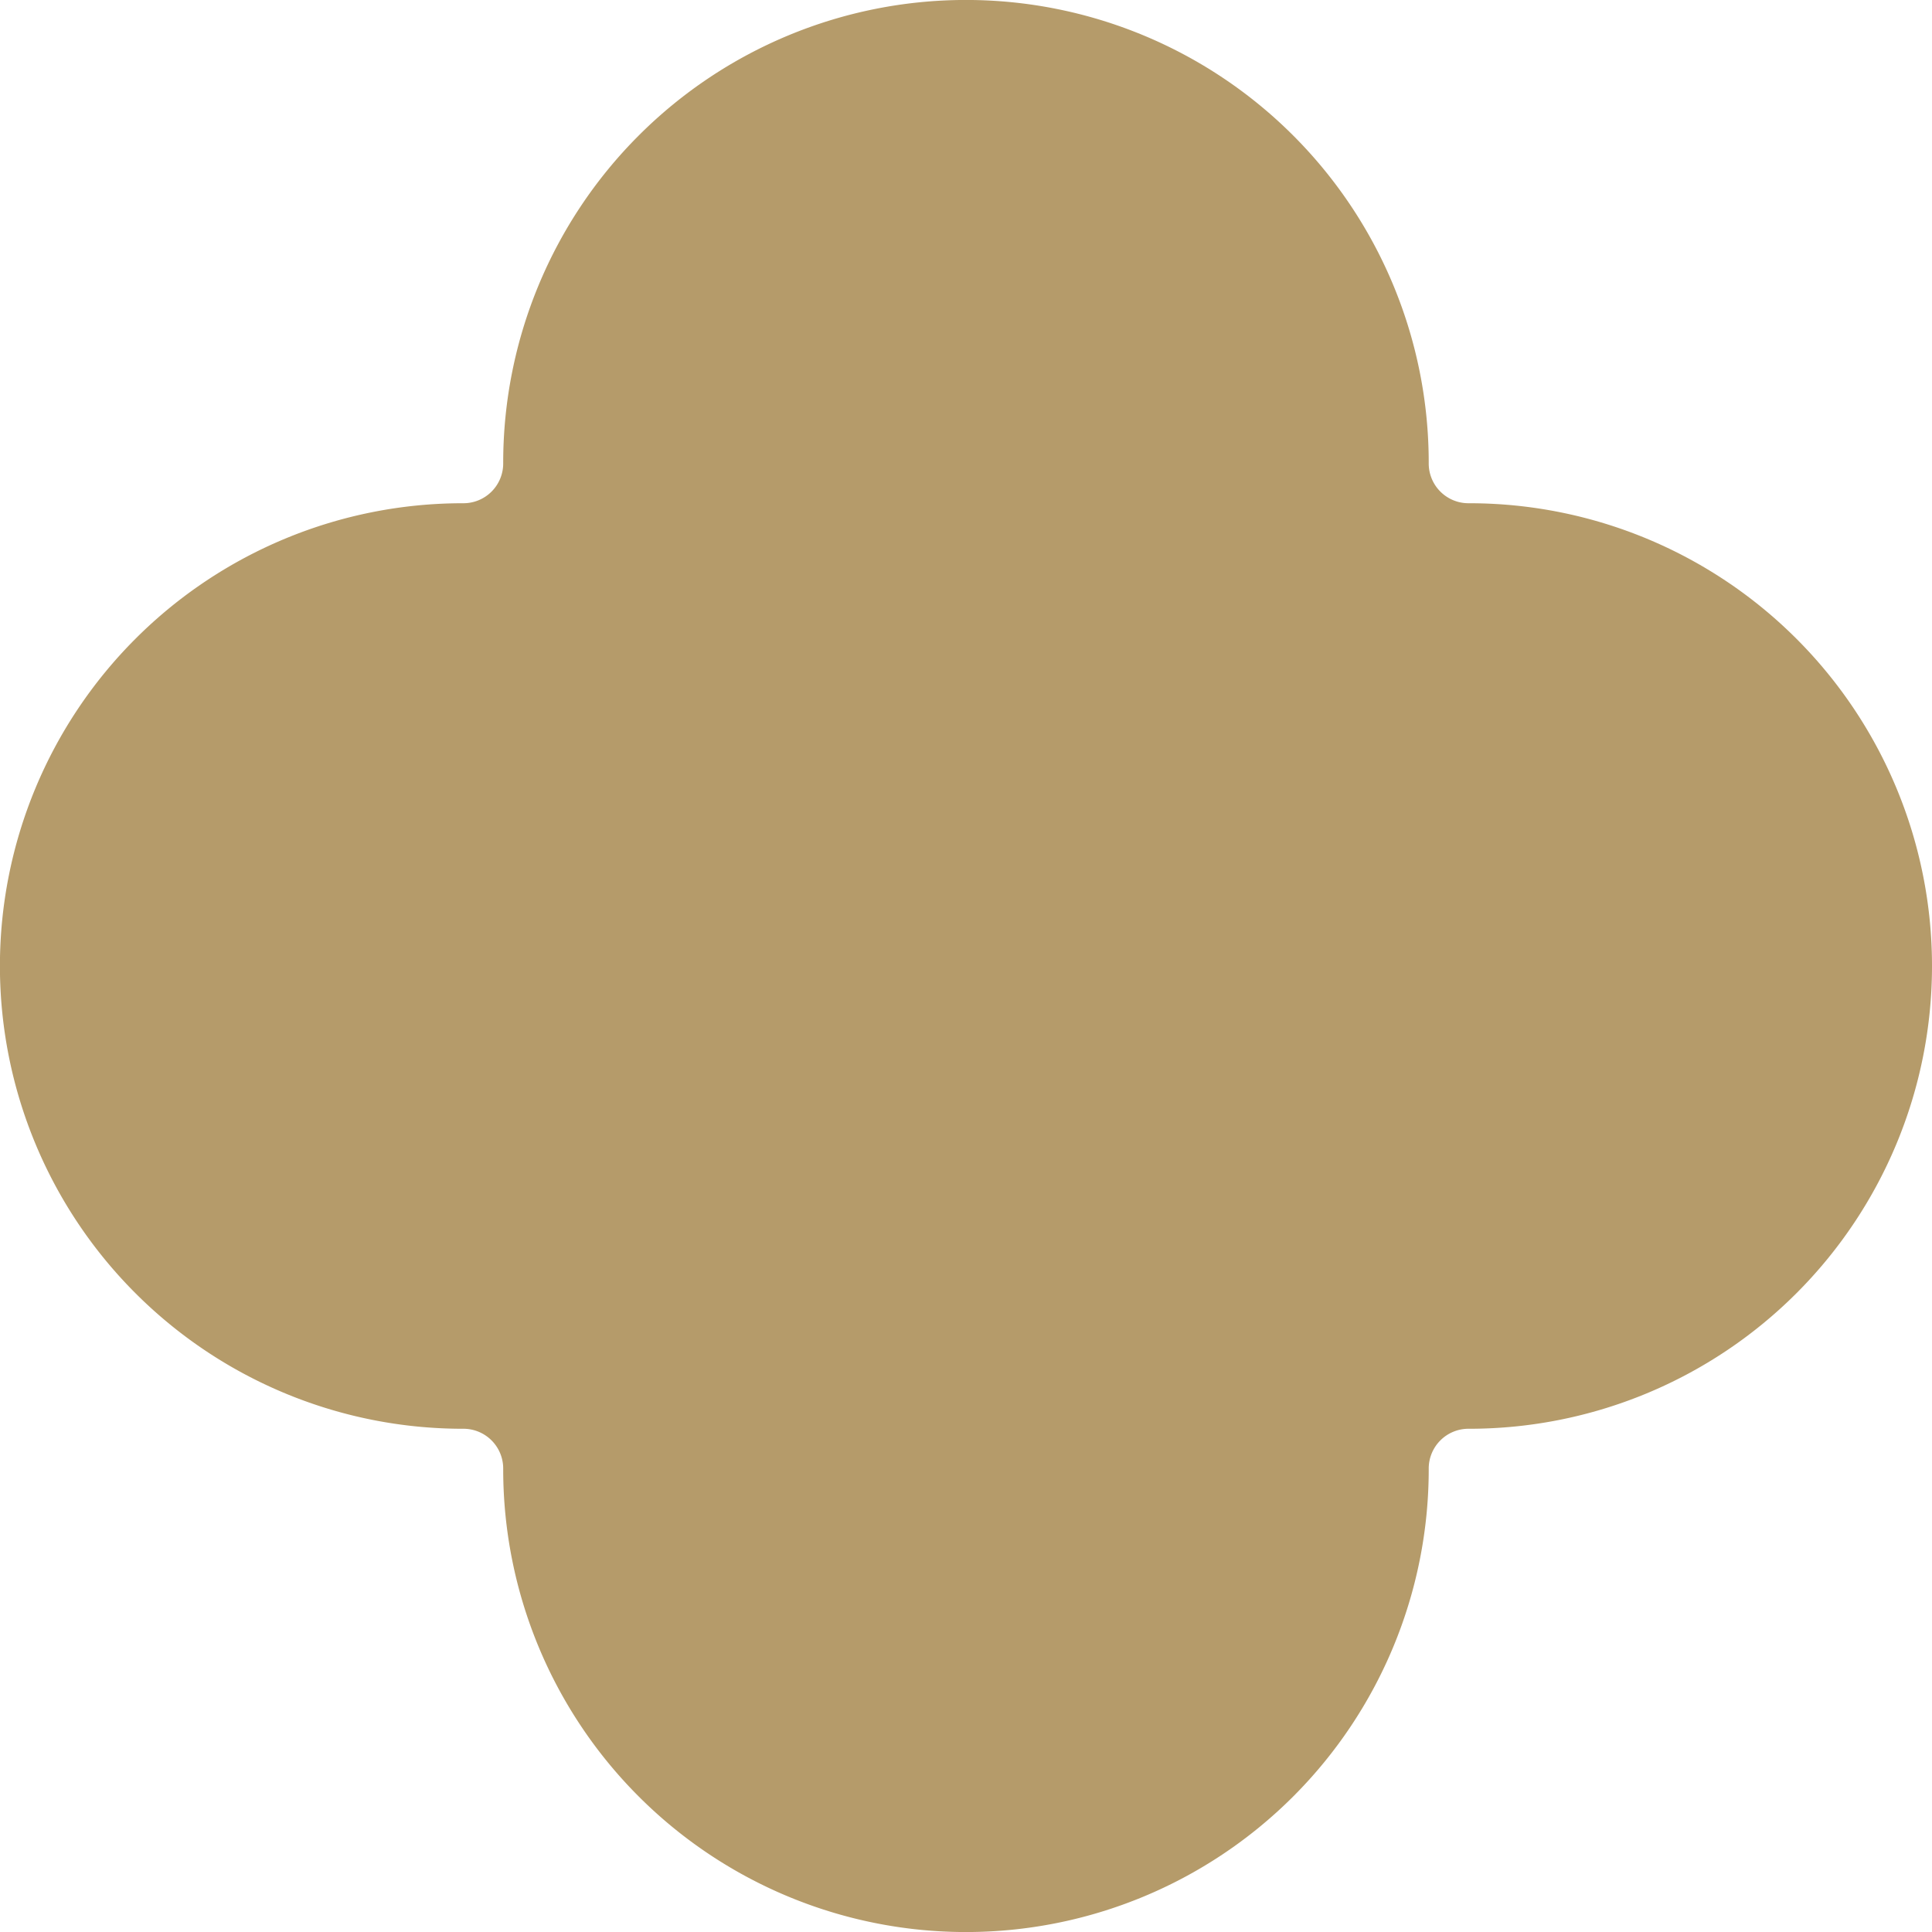 <?xml version="1.0" encoding="UTF-8"?> <svg xmlns="http://www.w3.org/2000/svg" id="Слой_1" data-name="Слой 1" viewBox="0 0 503.08 503.08"> <defs> <style>.cls-1{fill:#b59b6a;}</style> </defs> <path class="cls-1" d="M466.43,214.89h-.12a10.35,10.35,0,0,1-10.43-10.43v-.12a120.5,120.5,0,0,0-241,0v.12a10.35,10.35,0,0,1-10.43,10.43h-.12a120.5,120.5,0,0,0,0,241h.12a10.35,10.35,0,0,1,10.43,10.43v.12a120.5,120.5,0,0,0,241,0v-.12a10.35,10.35,0,0,1,10.43-10.43h.12a120.5,120.5,0,0,0,0-241Z" transform="translate(-83.85 -83.85)"></path> </svg> 